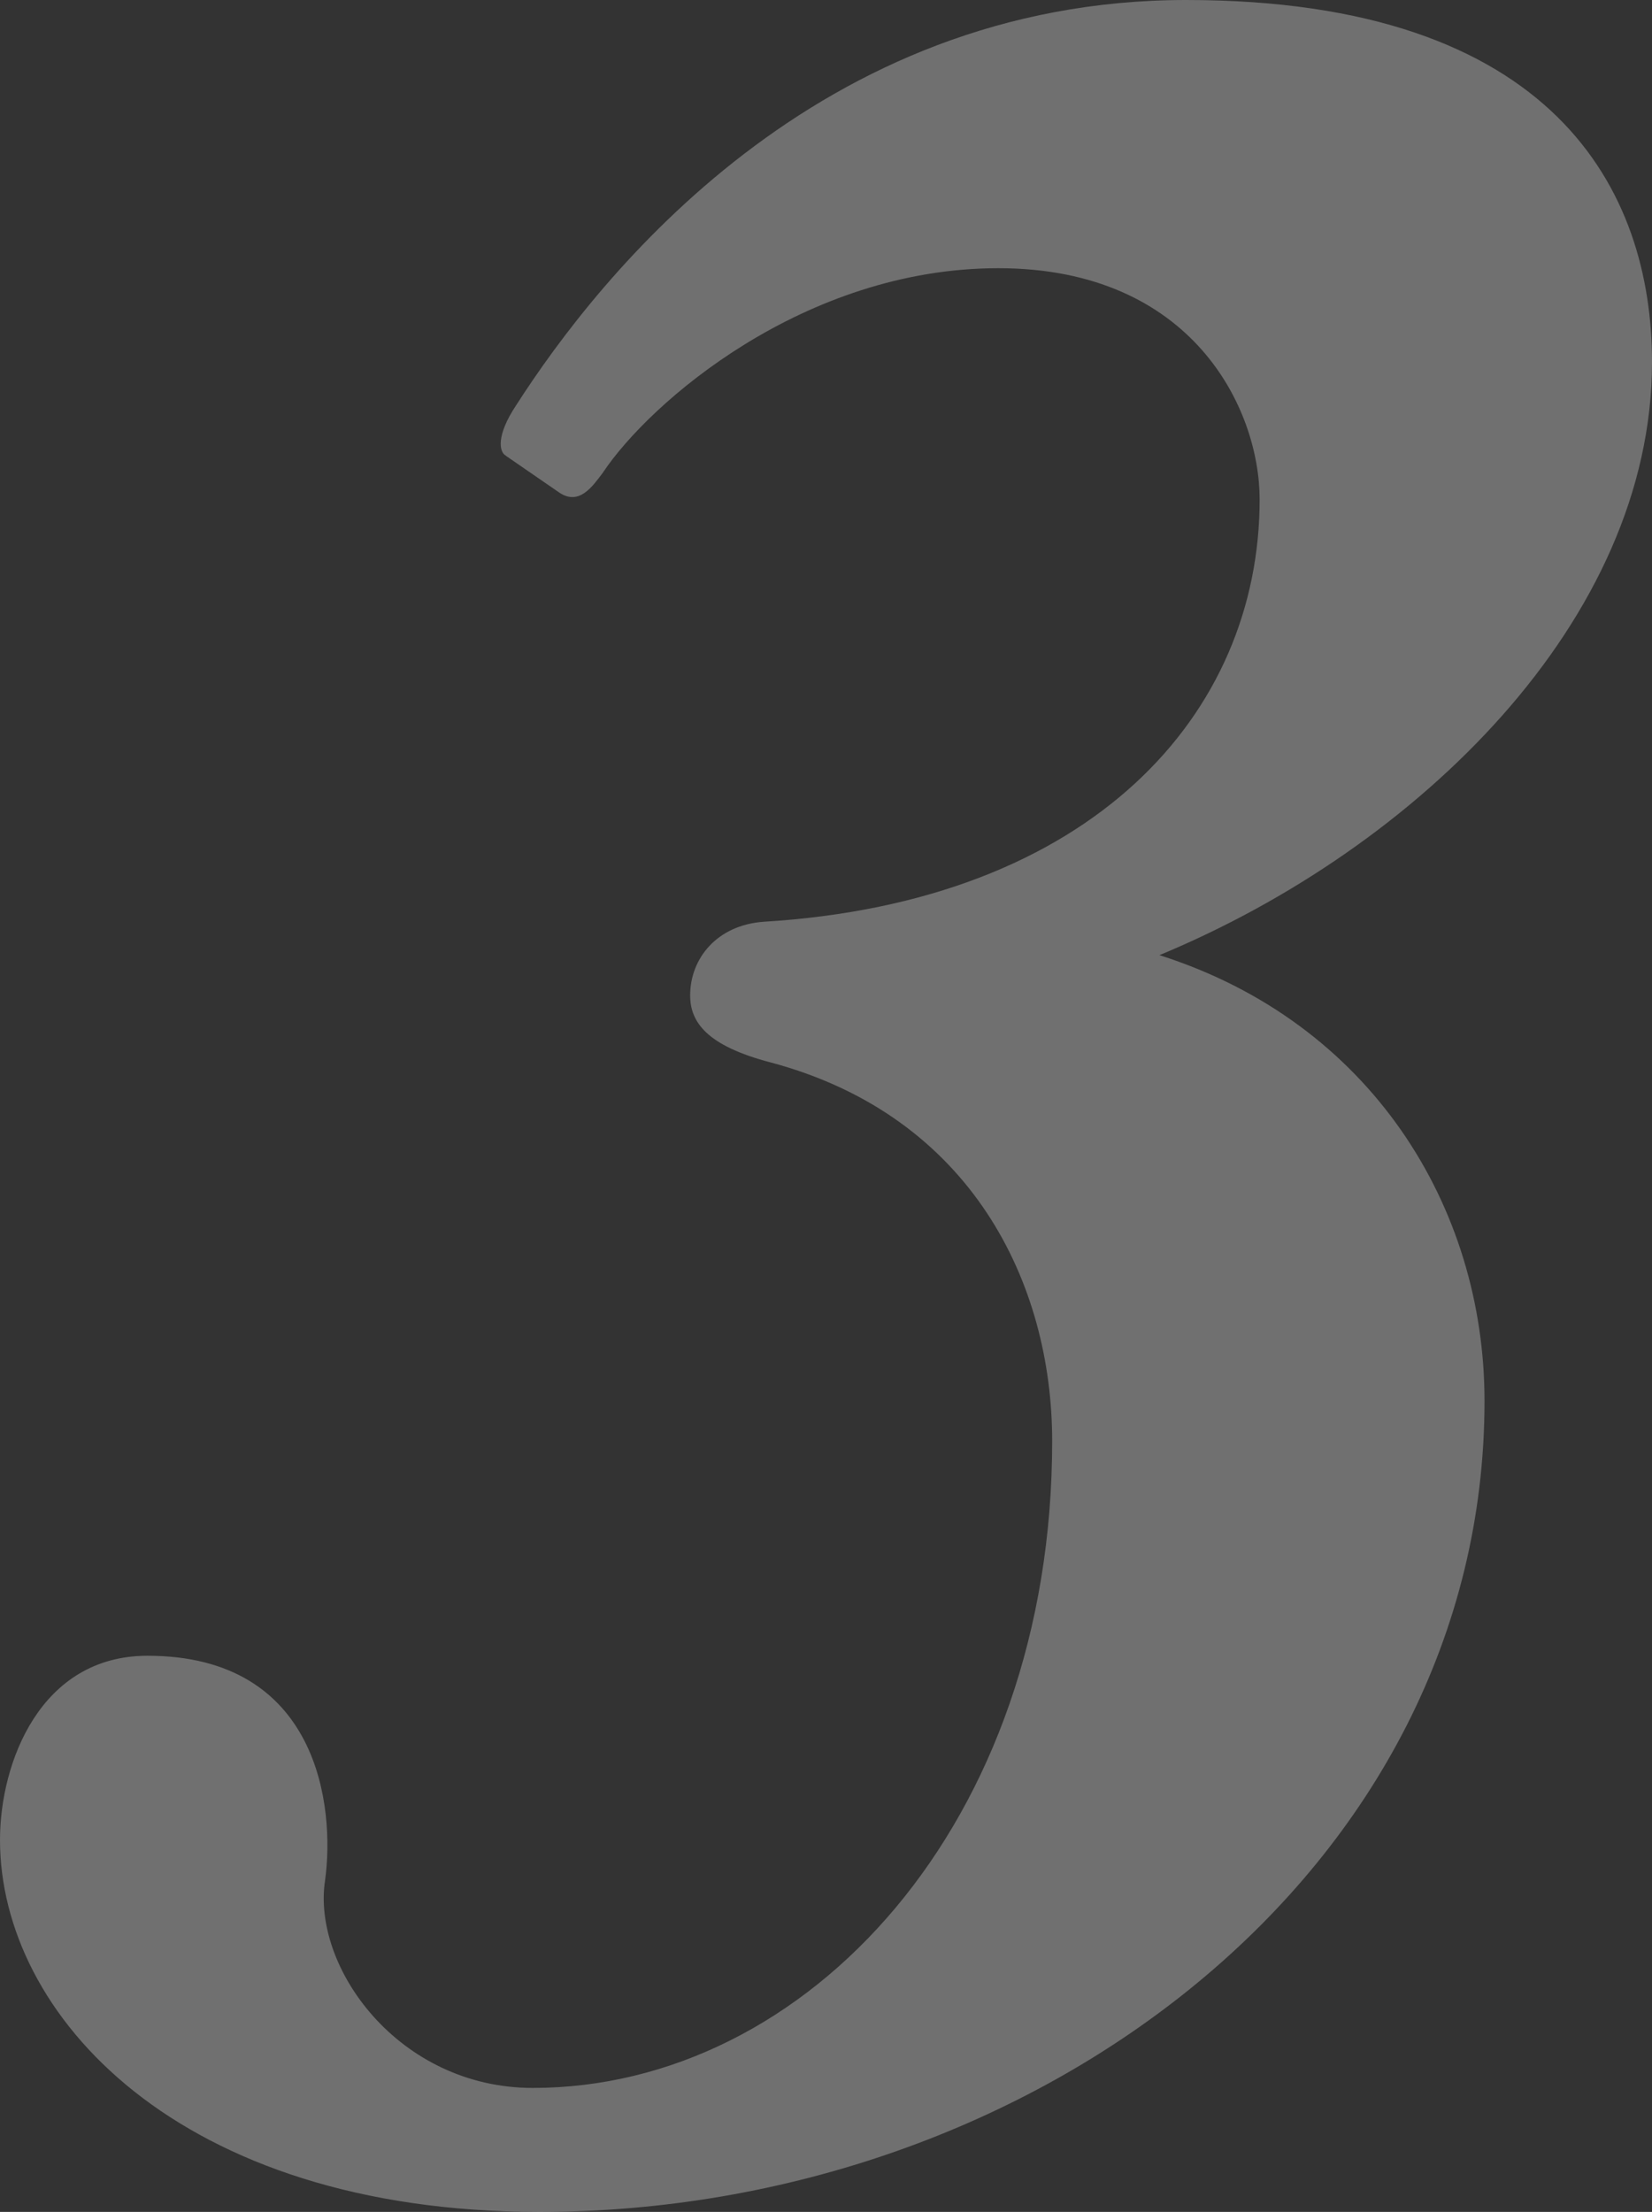 <?xml version="1.0" encoding="UTF-8"?>
<svg id="_レイヤー_2" data-name="レイヤー 2" xmlns="http://www.w3.org/2000/svg" viewBox="0 0 70.23 94.02">
  <rect x="0" y="0" width="70.23" height="94.02" fill="#333333" stroke="none"/>
  <defs>
    <style>
      .cls-1 {
        fill: #fff;
      }

      .cls-2 {
        opacity: .3;
      }
    </style>
  </defs>
  <g id="_デザイン" data-name="デザイン">
    <g class="cls-2">
      <path class="cls-1" d="M21.51,19.37c-.29-.14-.43-.85.43-2.14C25.5,11.68,34.76,0,50.43,0s19.8,8.12,19.8,15.39c0,10.97-9.97,20.66-20.94,25.21,8.97,2.85,13.82,10.68,13.82,18.95,0,19.94-19.09,34.47-40.17,34.47-15.39,0-22.94-8.4-22.94-15.81,0-3.28,1.71-7.83,6.27-7.83,7.27,0,7.98,6.41,7.55,9.54-.57,3.7,3.13,8.83,8.83,8.83,11.68,0,22.08-11.25,22.08-27.49,0-6.7-3.42-13.82-11.97-16.1-2.71-.71-3.42-1.71-3.42-2.85,0-1.57,1.14-2.99,3.13-3.13,13.96-.85,21.08-8.83,21.08-17.95,0-3.85-2.85-9.83-11.11-9.83s-14.82,5.7-16.81,8.69c-.43.57-1,1.42-1.85.85l-2.28-1.57Z"/>
    </g>
  </g>
</svg>